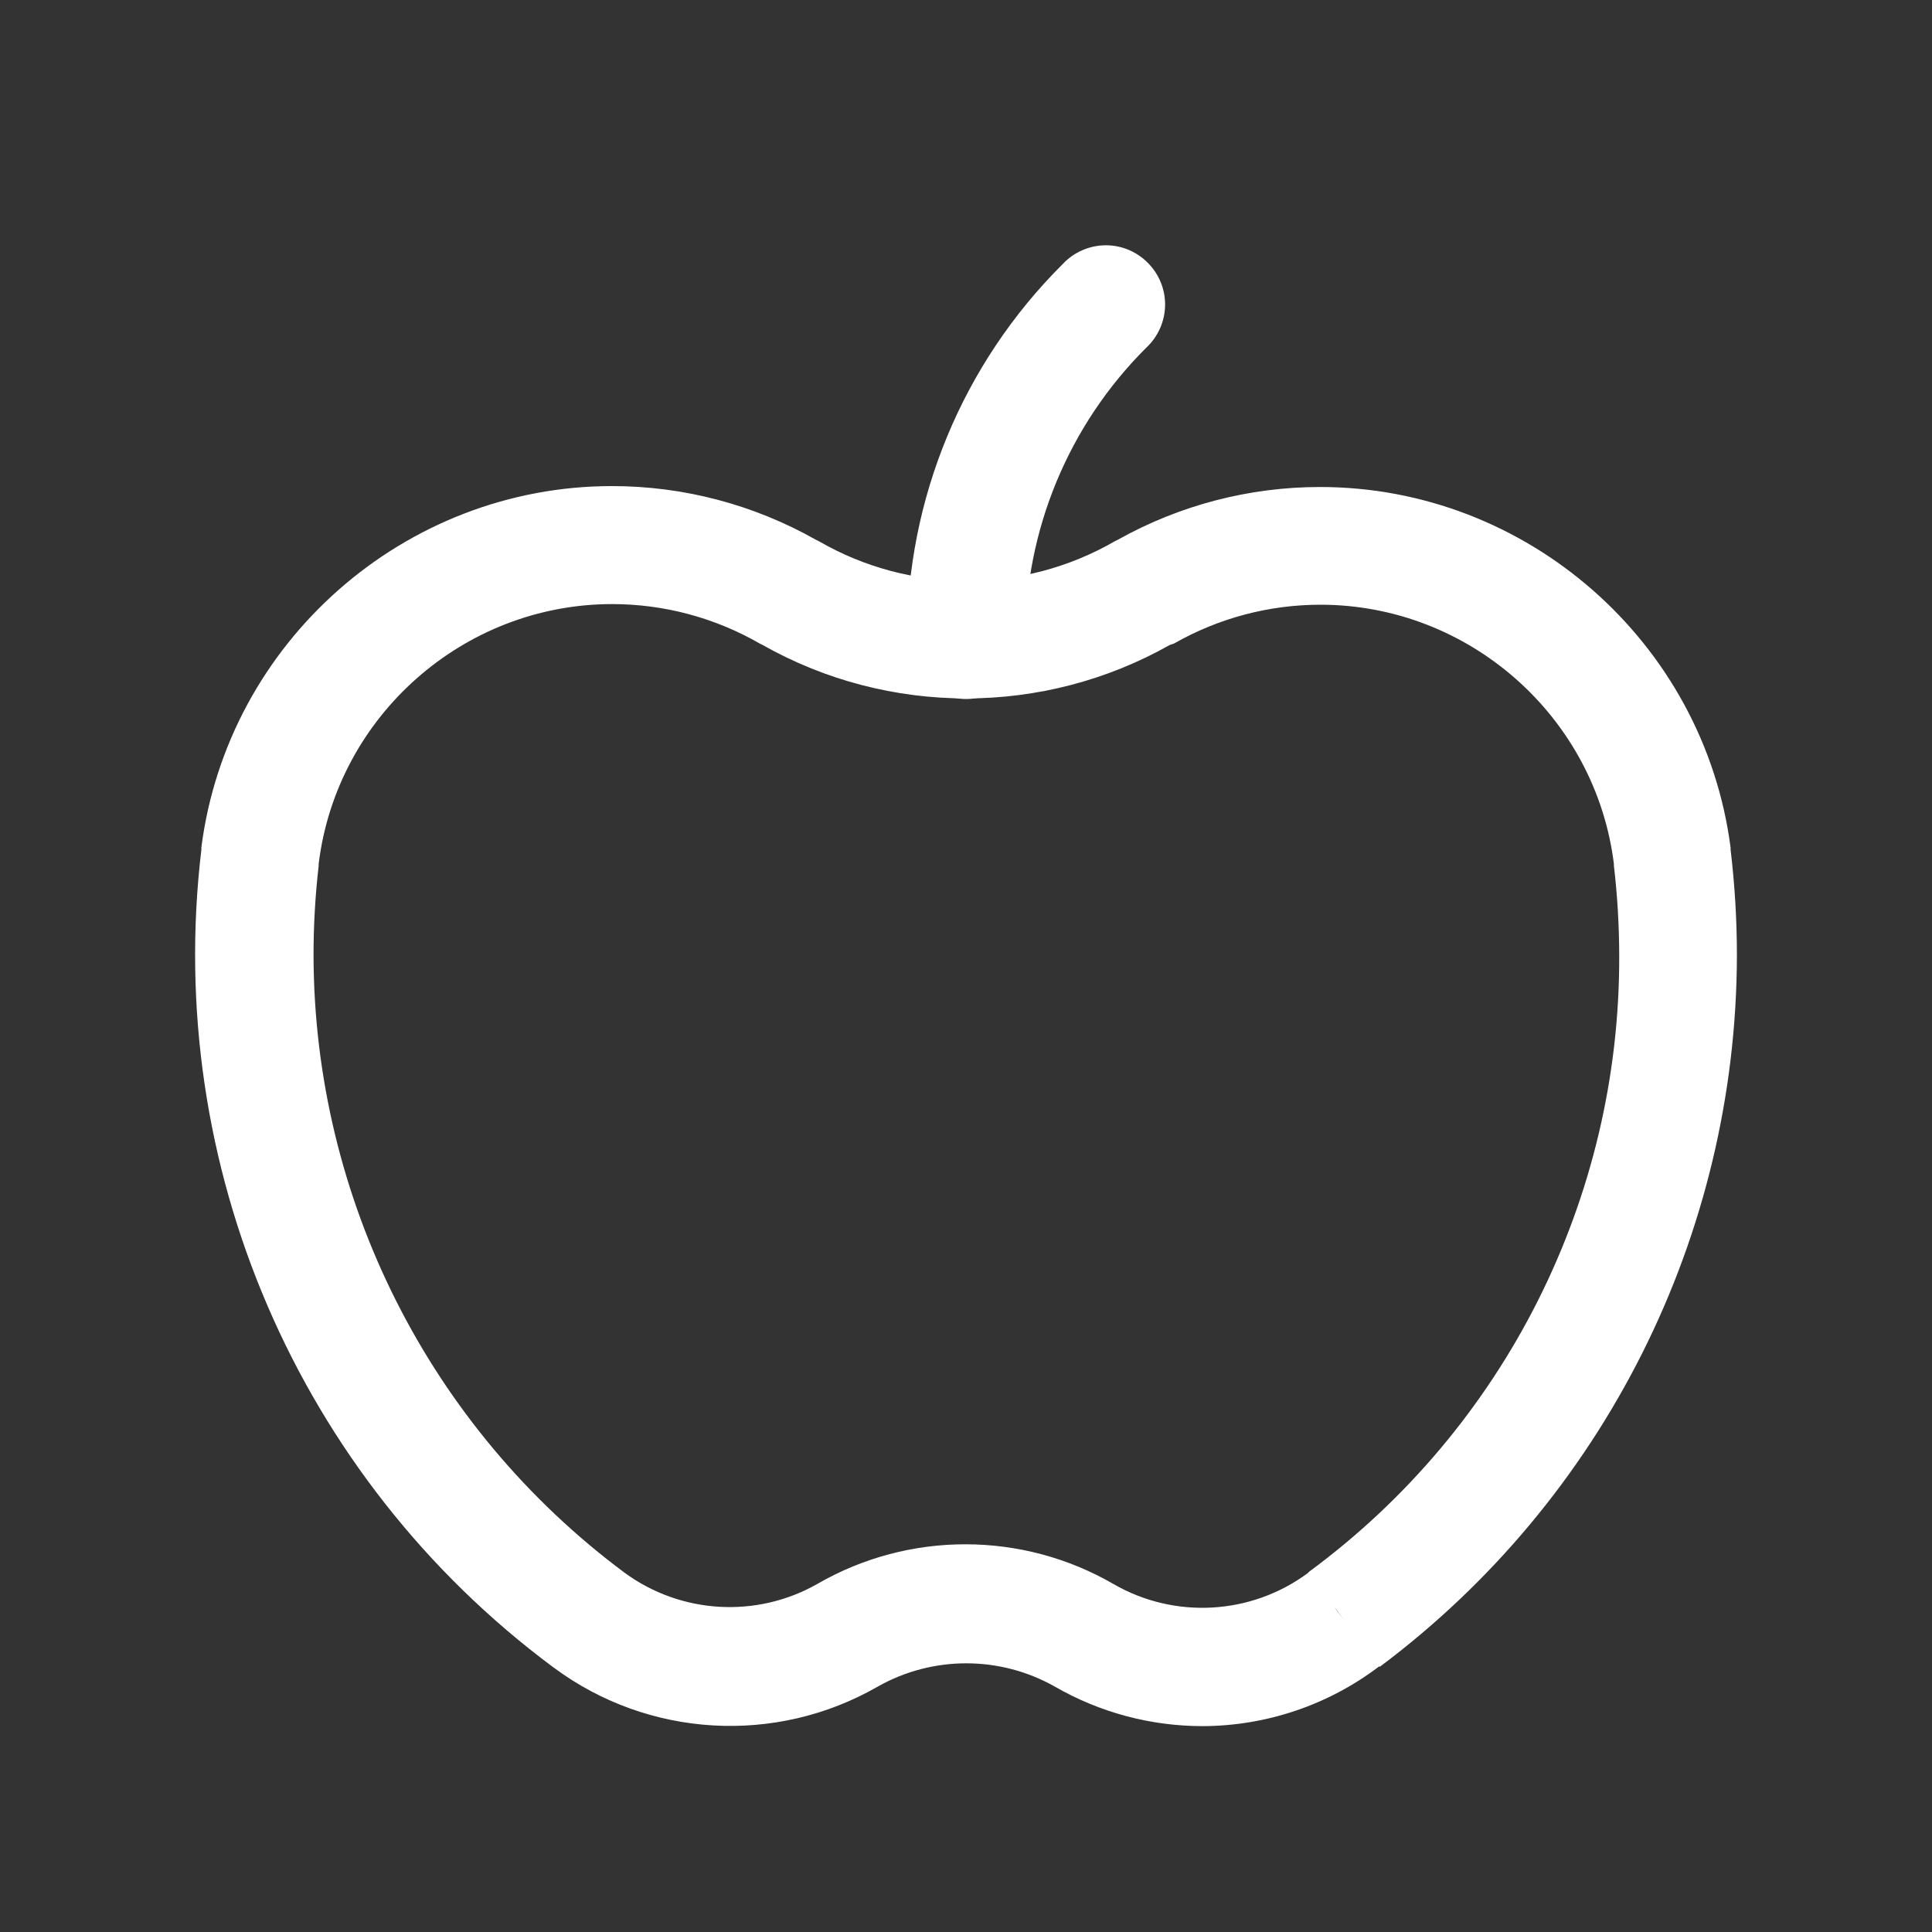 <?xml version="1.0" encoding="UTF-8" standalone="no"?>
<!DOCTYPE svg PUBLIC "-//W3C//DTD SVG 1.1//EN" "http://www.w3.org/Graphics/SVG/1.1/DTD/svg11.dtd">
<svg width="100%" height="100%" viewBox="0 0 98 98" version="1.1" xmlns="http://www.w3.org/2000/svg" xmlns:xlink="http://www.w3.org/1999/xlink" xml:space="preserve" style="fill-rule:evenodd;clip-rule:evenodd;stroke-linejoin:round;stroke-miterlimit:1.414;">
    <rect x="0" y="0" width="98" height="98" fill="#333333" stroke="none"/>
    <g transform="matrix(1,0,0,1,5.544,-2.283)">
        <path d="M55.45,89.84C52.825,89.839 50.245,89.15 47.97,87.84C45.182,86.259 41.758,86.259 38.97,87.84C33.81,90.805 27.353,90.431 22.57,86.89L22.5,86.84C9.575,77.229 2.759,61.383 4.67,45.39L4.67,45.27C6.007,34.839 14.983,26.939 25.5,26.939C29.116,26.939 32.671,27.873 35.82,29.65L36,29.74C40.635,32.416 46.365,32.416 51,29.74L51.16,29.66C54.293,27.907 57.825,26.986 61.415,26.986C71.918,26.986 80.887,34.865 82.24,45.28L82.24,45.38C82.453,47.165 82.56,48.962 82.56,50.76C82.53,64.946 75.817,78.32 64.46,86.82L64.4,86.82C61.825,88.773 58.682,89.834 55.45,89.84ZM62.28,84L62.62,84.45L62.14,83.79L62.28,84ZM50.95,82.64C54.044,84.422 57.918,84.202 60.79,82.08L60.87,82C70.783,74.699 76.63,63.082 76.59,50.77C76.588,49.239 76.498,47.71 76.32,46.19L76.32,46.1C75.388,38.628 68.966,32.957 61.435,32.957C58.828,32.957 56.265,33.637 54,34.93L53.79,35C47.389,38.614 39.541,38.614 33.14,35L33,34.93C30.722,33.617 28.138,32.925 25.509,32.925C17.966,32.925 11.538,38.614 10.62,46.1L10.62,46.2C10.446,47.714 10.359,49.236 10.36,50.76C10.391,63.088 16.247,74.703 26.14,82.06C28.995,84.155 32.831,84.379 35.91,82.63C40.557,79.942 46.306,79.945 50.95,82.64L50.95,82.64Z" style="fill:white;fill-rule:nonzero;"/>
        <path d="M43.46,37.74C41.814,37.74 40.46,36.386 40.46,34.74C40.442,27.589 43.289,20.721 48.36,15.68C48.927,15.071 49.723,14.725 50.555,14.725C52.201,14.725 53.555,16.079 53.555,17.725C53.555,18.557 53.209,19.353 52.6,19.92C48.656,23.843 46.443,29.187 46.46,34.75C46.455,36.392 45.102,37.74 43.46,37.74Z" style="fill:white;fill-rule:nonzero;"/>
    </g>
</svg>
